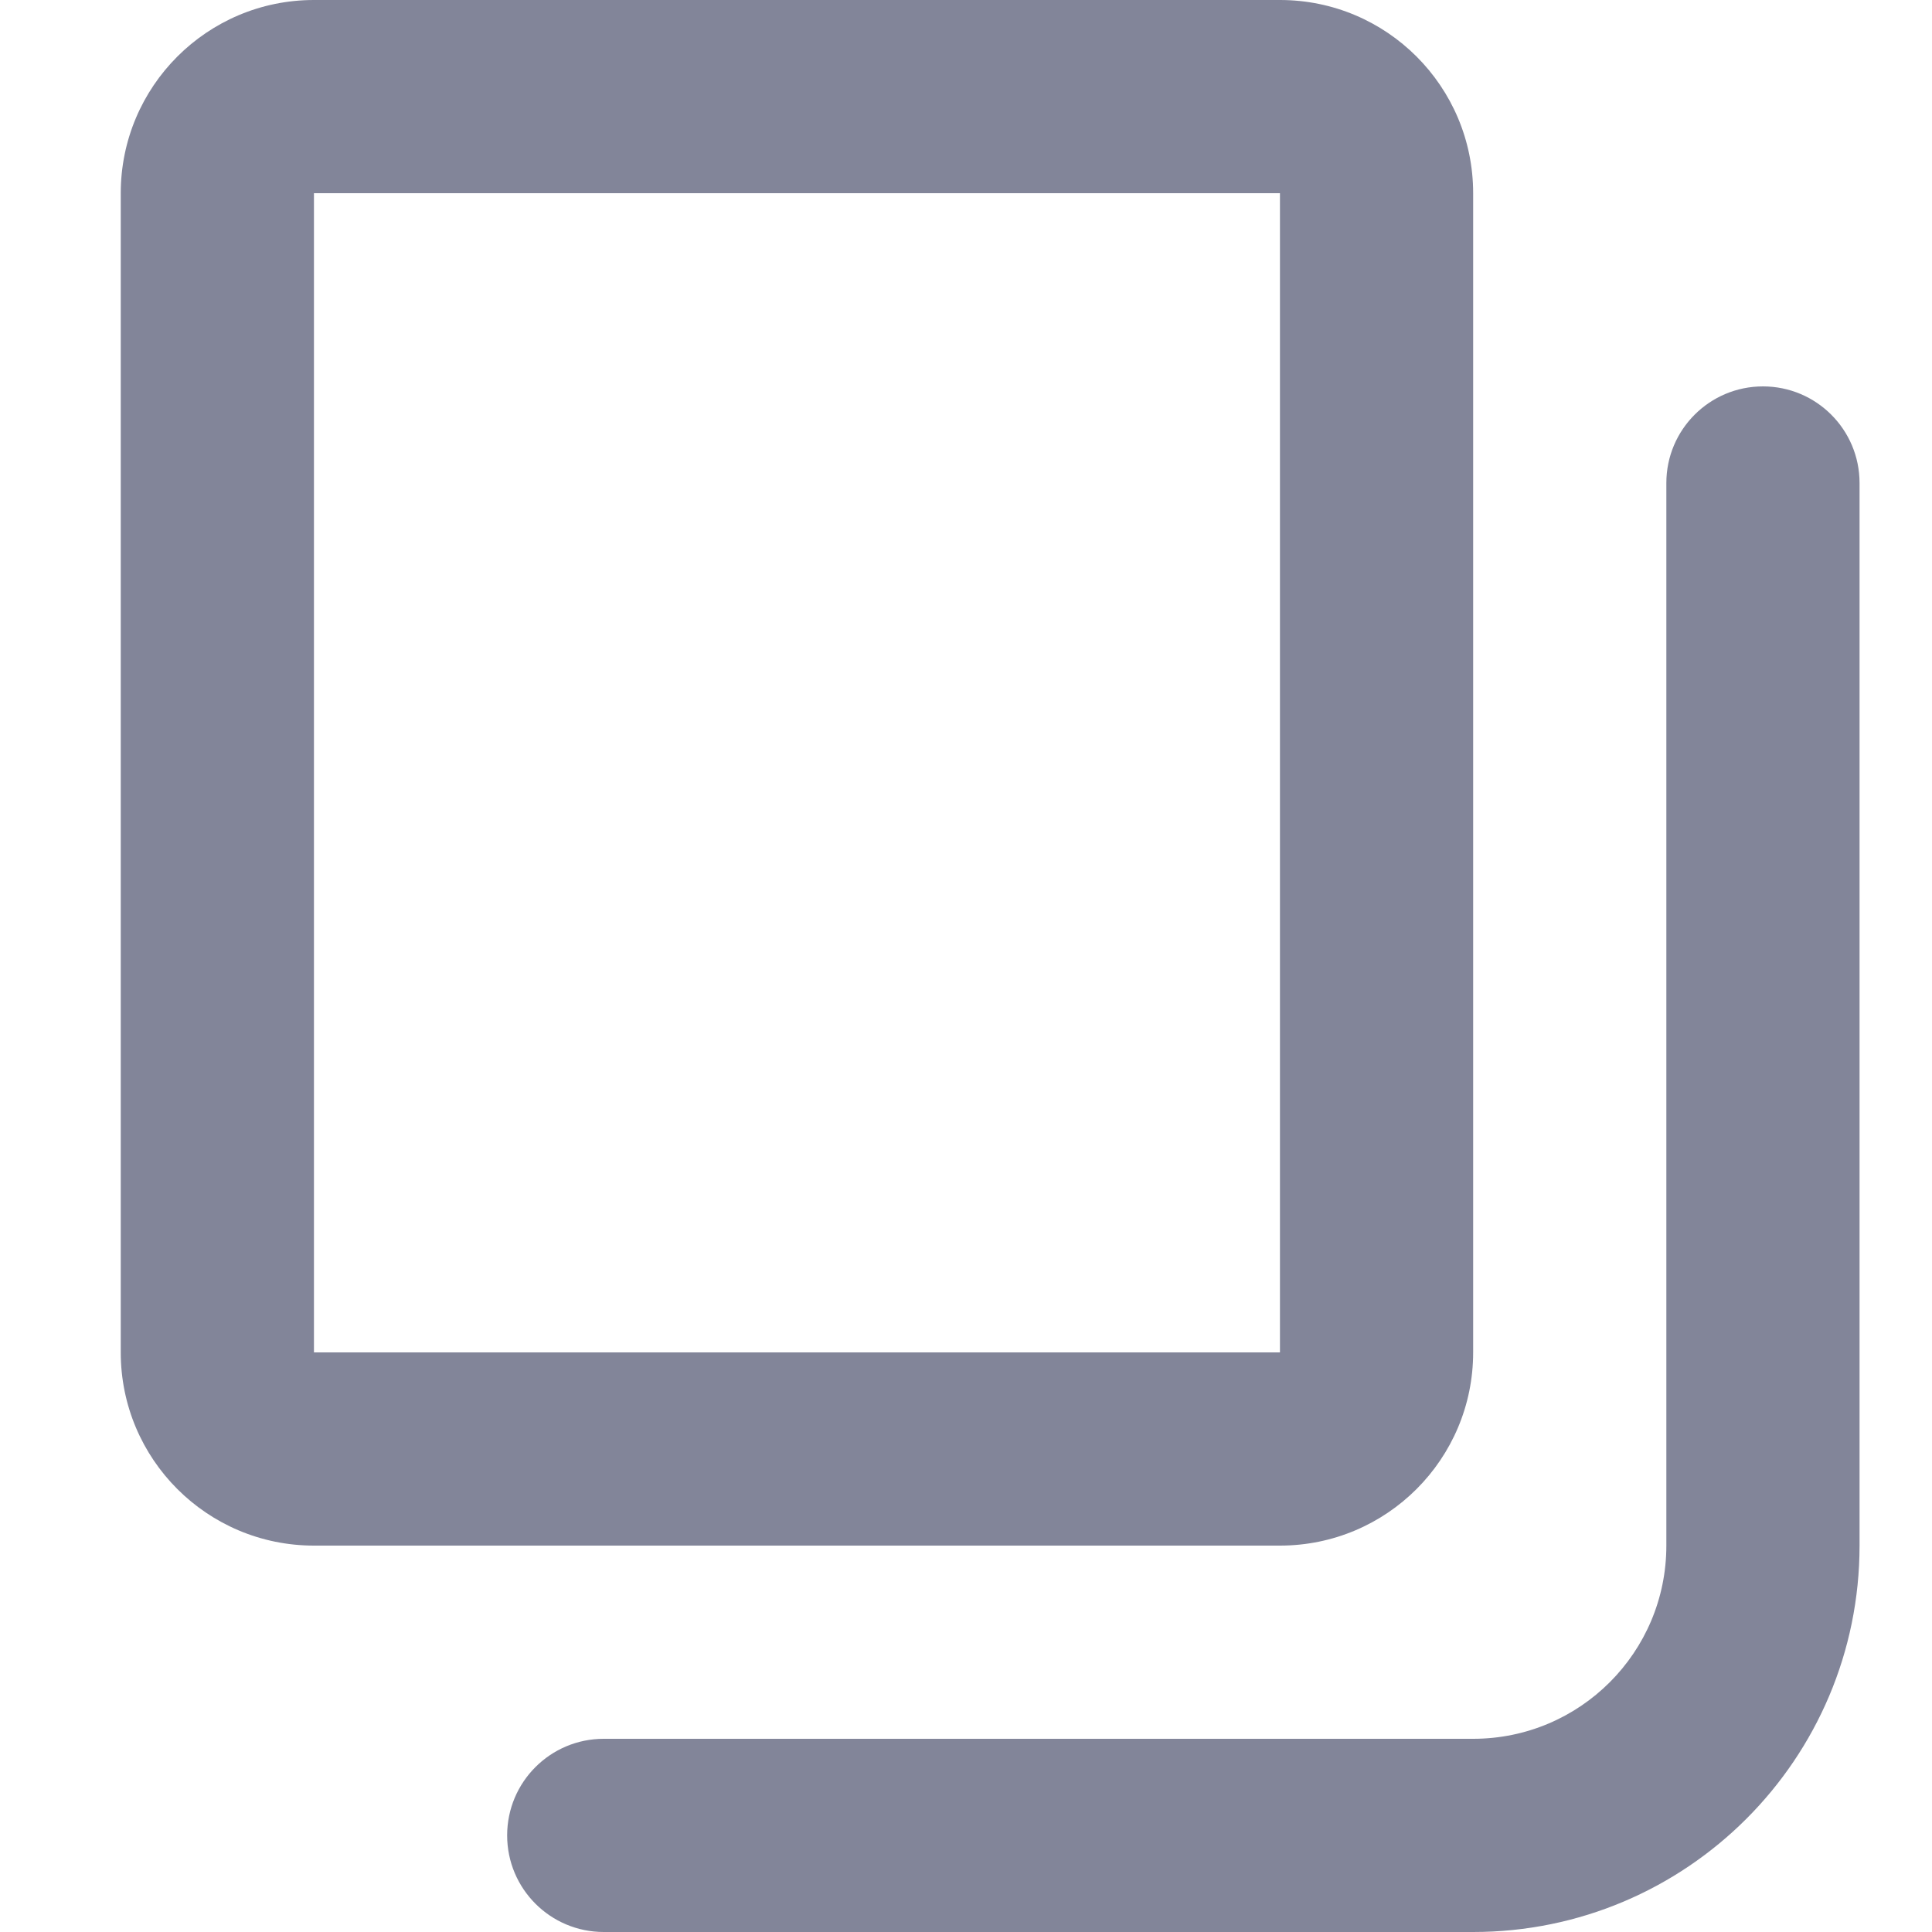 <svg xmlns="http://www.w3.org/2000/svg" viewBox="0 0 16 16" class="design-iconfont">
  <path d="M14.6,3.2 C15.042,3.2 15.4,3.558 15.4,4 L15.4,12.8 C15.4,14.567 13.967,16 12.2,16 L5,16 C4.558,16 4.2,15.642 4.2,15.2 C4.2,14.758 4.558,14.4 5,14.4 L12.2,14.4 C13.084,14.4 13.8,13.684 13.8,12.8 L13.8,4 C13.8,3.558 14.158,3.2 14.6,3.2 Z M10.6,0 C11.484,0 12.2,0.716 12.2,1.6 L12.2,11.2 C12.2,12.084 11.484,12.8 10.6,12.8 L2.6,12.8 C1.716,12.8 1,12.084 1,11.2 L1,1.6 C1,0.716 1.716,0 2.6,0 L10.6,0 Z M10.6,1.6 L2.6,1.6 L2.6,11.2 L10.6,11.2 L10.6,1.6 Z" fill="#828599" fill-rule="evenodd"/>
</svg>
